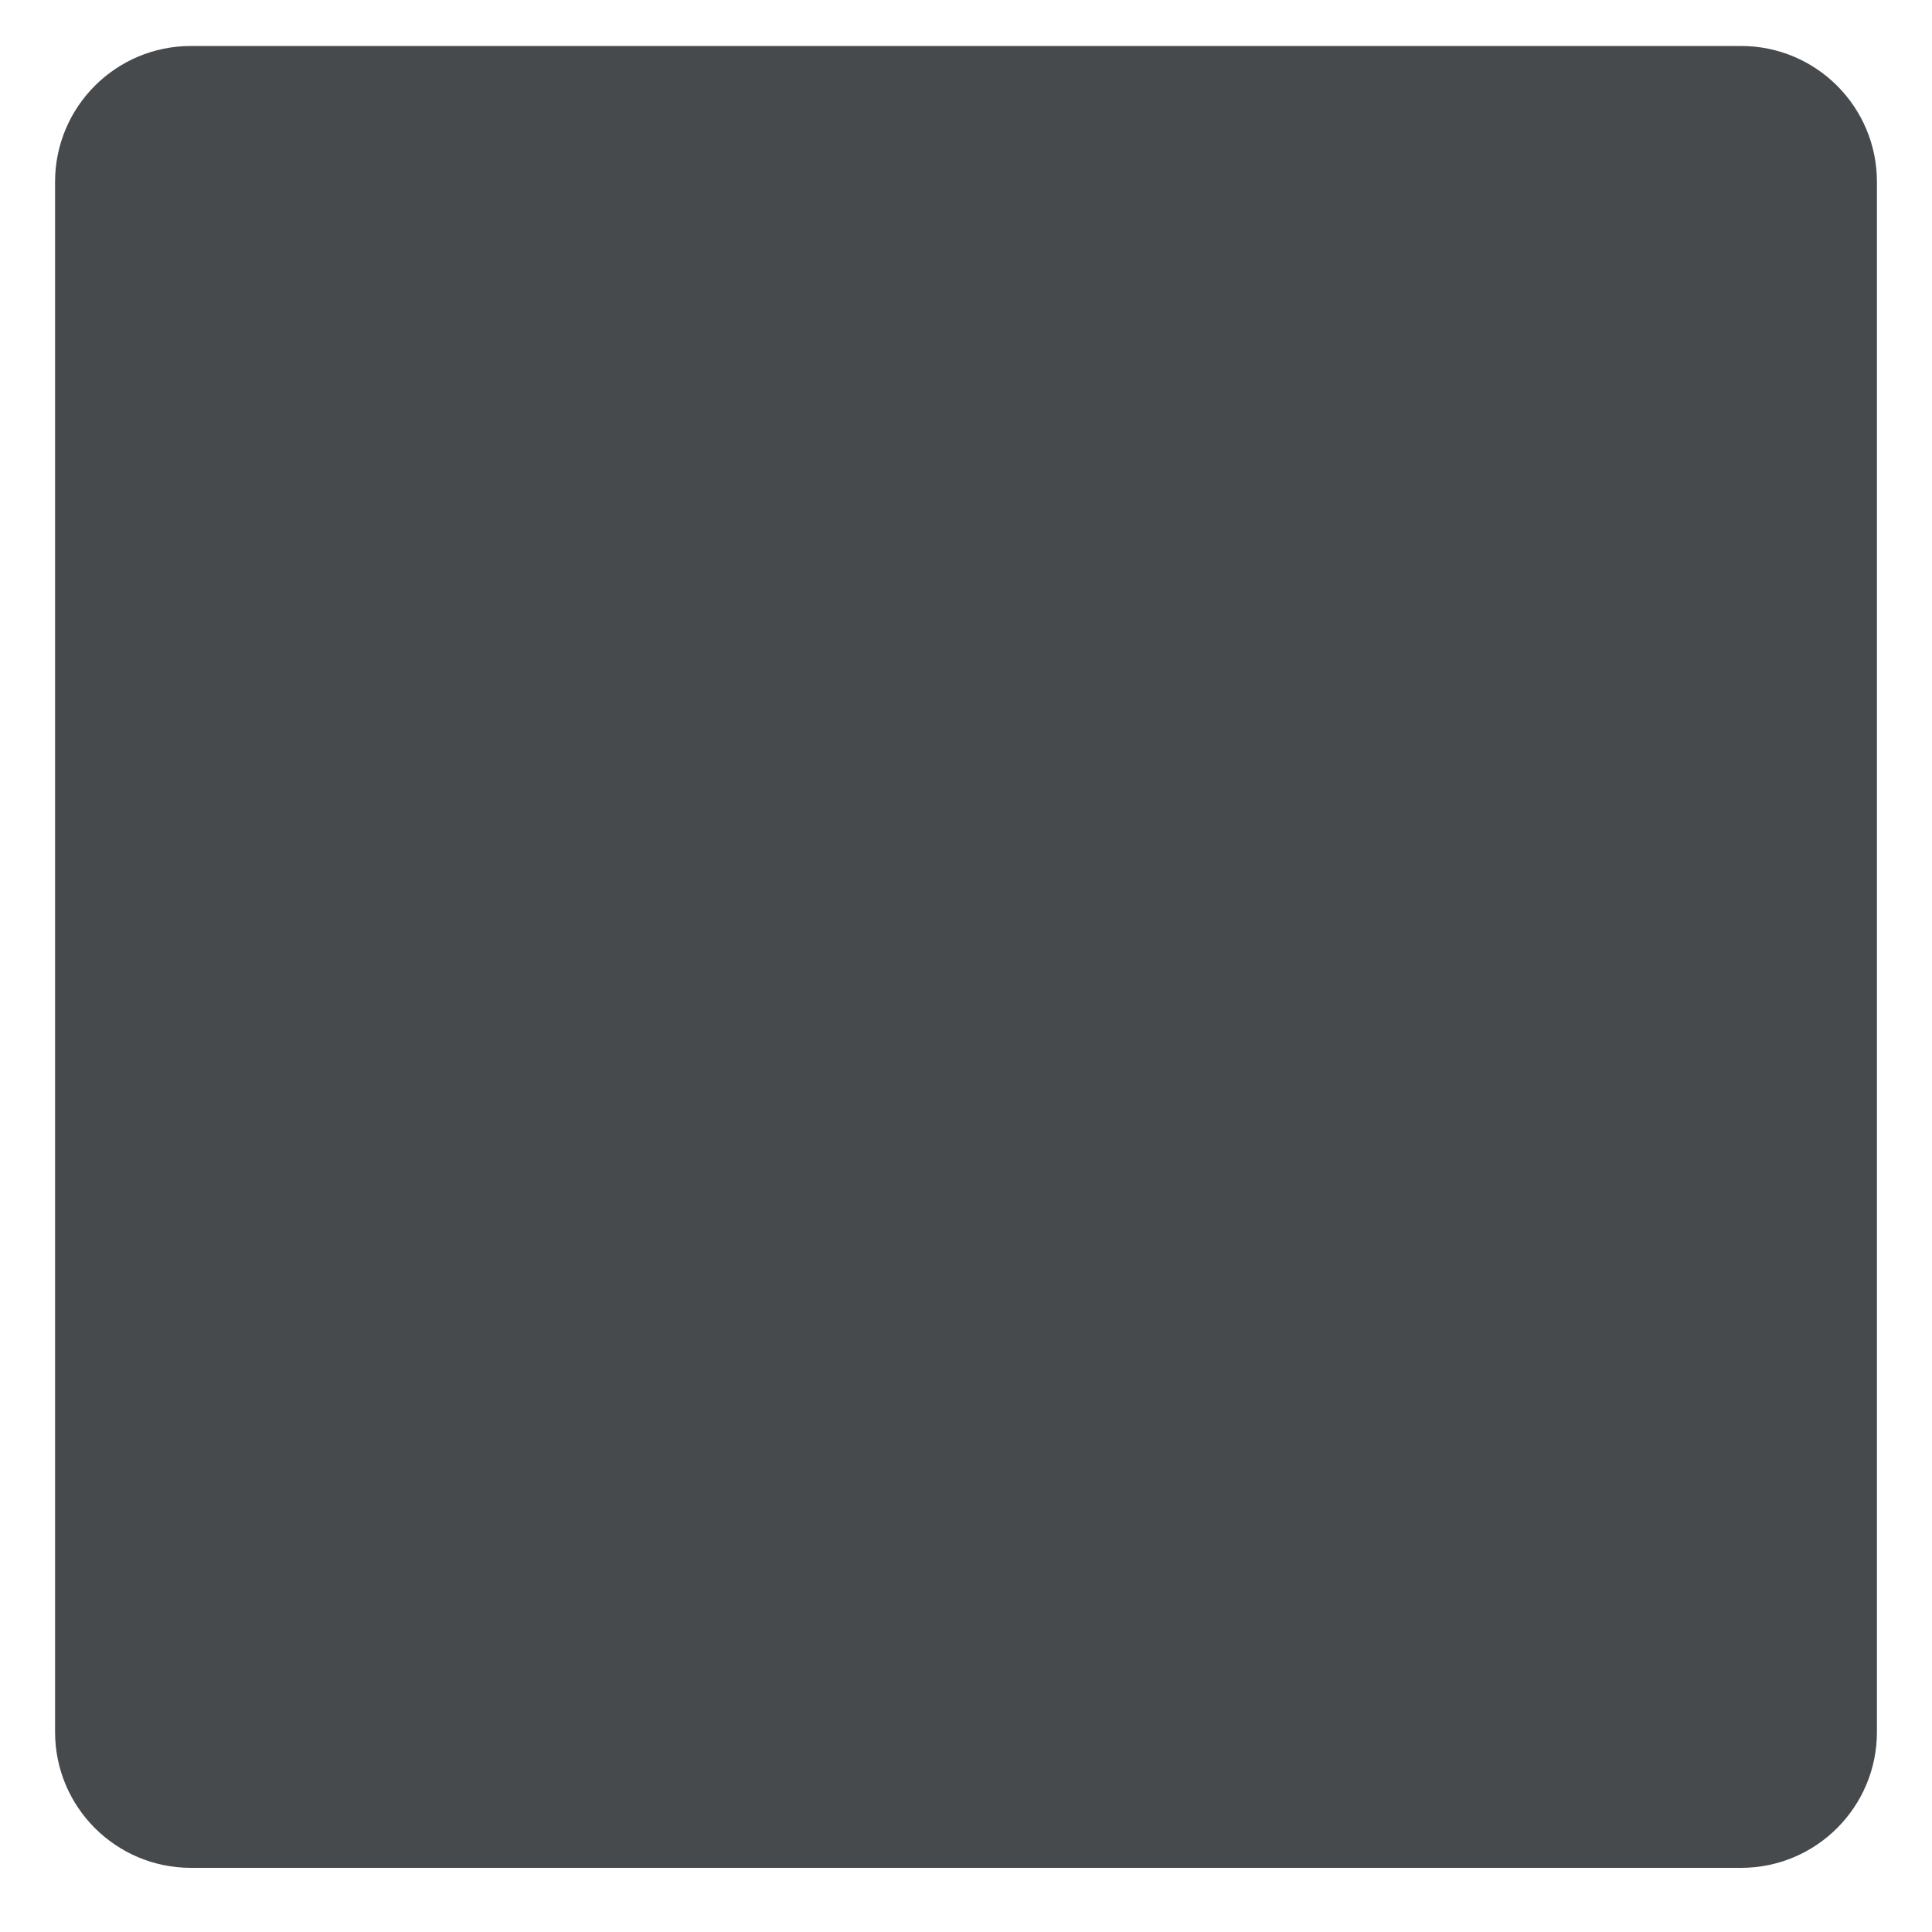 <?xml version="1.0" encoding="iso-8859-1"?>
<!-- Generator: Adobe Illustrator 18.1.1, SVG Export Plug-In . SVG Version: 6.00 Build 0)  -->
<!DOCTYPE svg PUBLIC "-//W3C//DTD SVG 1.1//EN" "http://www.w3.org/Graphics/SVG/1.1/DTD/svg11.dtd">
<svg version="1.1" xmlns="http://www.w3.org/2000/svg" xmlns:xlink="http://www.w3.org/1999/xlink" x="0px" y="0px"
	 viewBox="0 0 512 512" enable-background="new 0 0 512 512" xml:space="preserve">
<g id="Layer_2">
	<path fill="#464A4C" d="M461.406,495H50.594c-19.882,0-36-16.118-36-36V48.188c0-19.882,16.118-36,36-36h410.812
		c19.882,0,36,16.118,36,36V459C497.406,478.882,481.289,495,461.406,495z"/>
</g>
<g id="Layer_1">
</g>
</svg>
